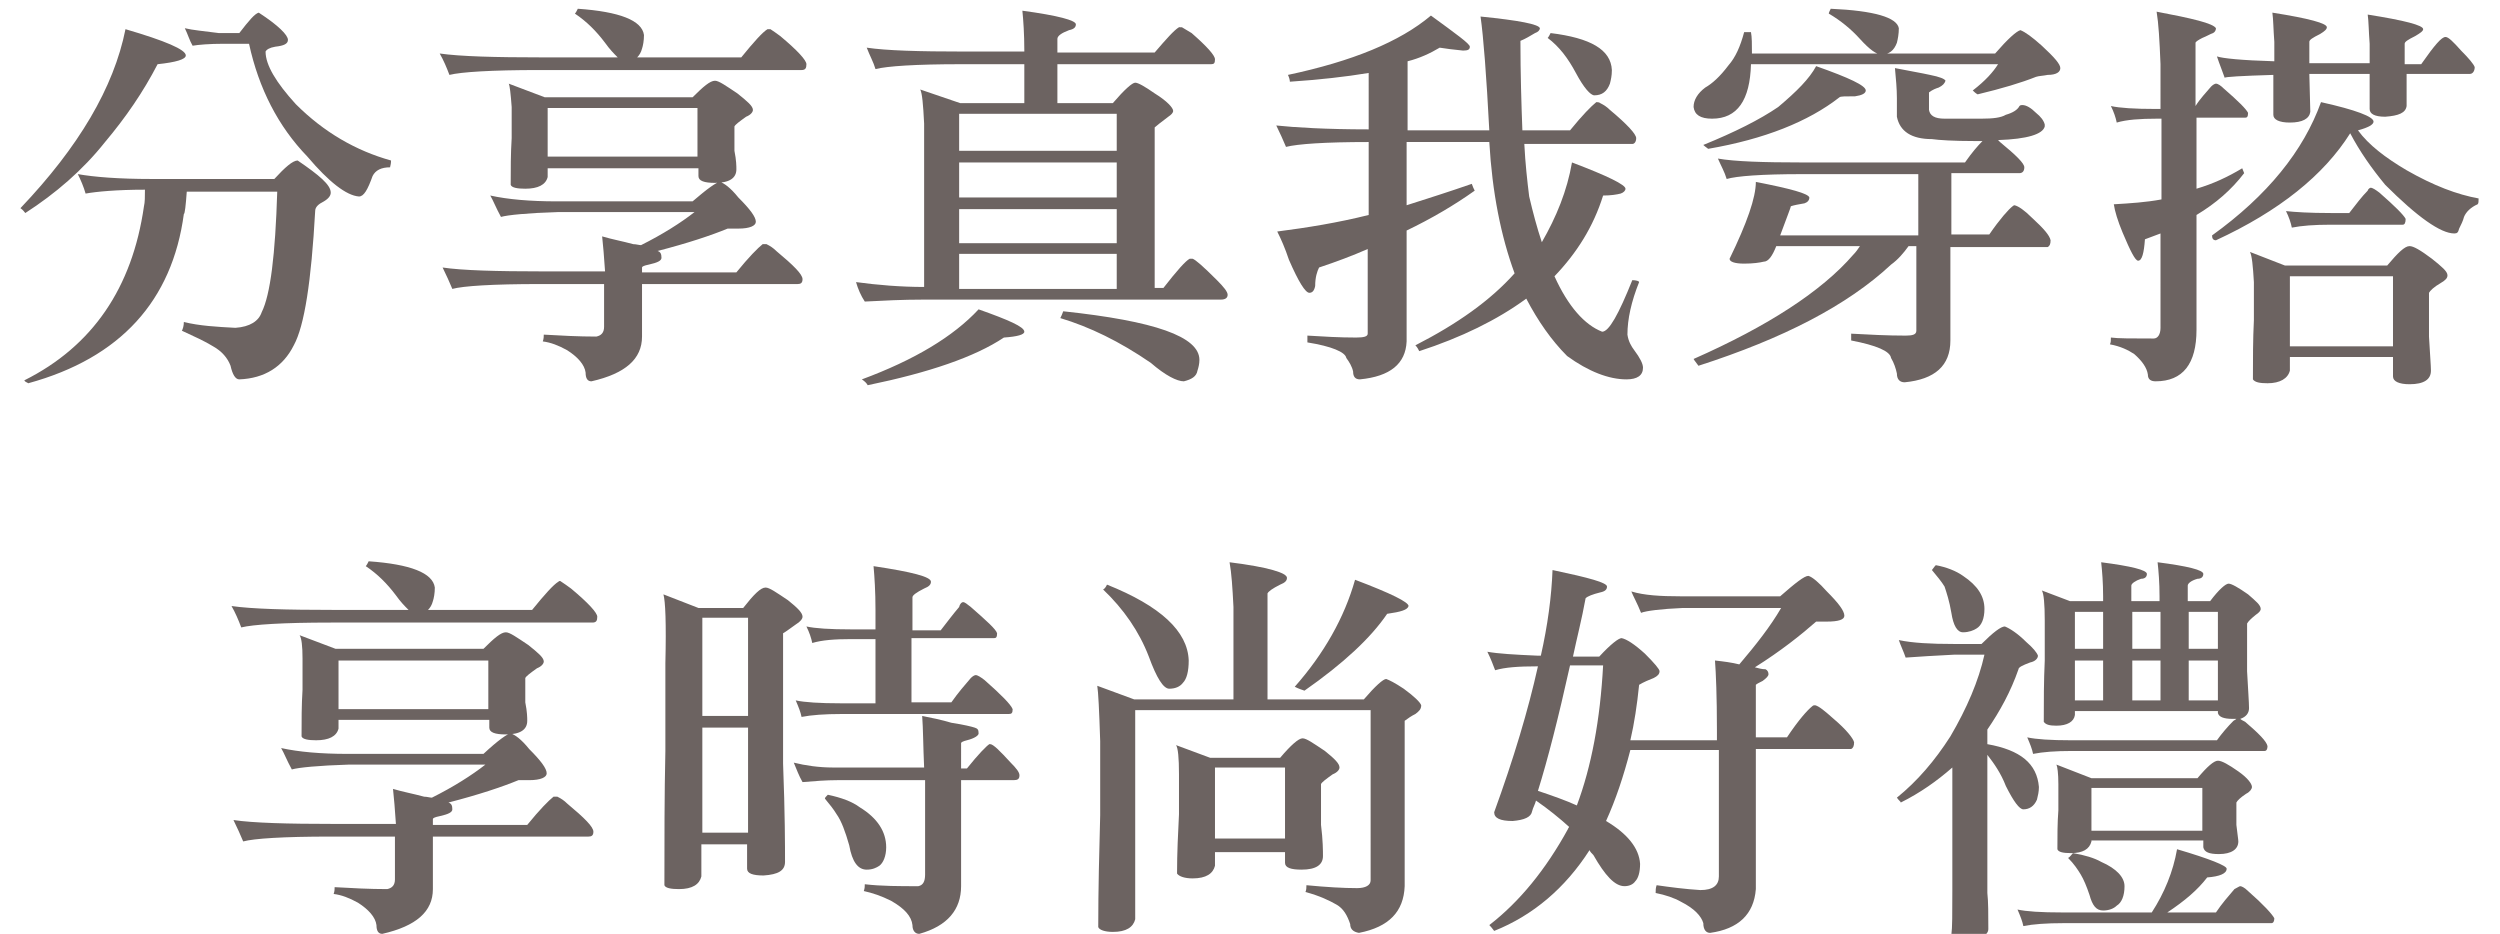 <?xml version="1.0" encoding="utf-8"?>
<!-- Generator: Adobe Illustrator 27.0.0, SVG Export Plug-In . SVG Version: 6.00 Build 0)  -->
<svg version="1.0" id="圖層_1" xmlns="http://www.w3.org/2000/svg" xmlns:xlink="http://www.w3.org/1999/xlink" x="0px" y="0px"
	 viewBox="0 0 257 96" style="enable-background:new 0 0 257 96;" xml:space="preserve">
<style type="text/css">
	.st0{fill:#6C6361;}
</style>
<g>
	<path class="st0" d="M12.9,3c4.1,1.2,6.2,2.1,6.2,2.7c0,0.4-1,0.7-2.9,0.9c-1.5,2.9-3.3,5.5-5.4,8c-2.3,2.9-5.1,5.3-8.2,7.3
		c-0.1-0.1-0.2-0.3-0.5-0.5C8.1,15.1,11.7,9,12.9,3z M14.9,19.5c-2.9,0-5,0.2-6.1,0.4c-0.2-0.7-0.5-1.4-0.8-2
		c1.7,0.3,4.2,0.5,7.6,0.5h12.6c1.1-1.2,1.9-1.9,2.4-1.9C32.8,18,34,19,34,19.8c0,0.3-0.2,0.6-0.7,0.9c-0.6,0.3-0.9,0.6-0.9,1
		c-0.4,7.2-1.1,11.8-2.2,13.8c-1.1,2.2-3,3.4-5.6,3.5c-0.4,0-0.7-0.5-0.9-1.4c-0.3-0.8-0.9-1.5-1.8-2c-0.8-0.5-1.9-1-3.2-1.6
		c0.1-0.2,0.2-0.5,0.2-0.9c1.6,0.4,3.4,0.5,5.3,0.6c1.5-0.1,2.4-0.7,2.7-1.6c0.9-1.8,1.4-5.9,1.6-12.4h-9.3C19.1,21.1,19,22,18.9,22
		c-1.2,8.9-6.5,14.8-16,17.4c-0.1-0.1-0.3-0.1-0.4-0.3c7-3.5,11.1-9.5,12.3-17.9C14.9,20.8,14.9,20.2,14.9,19.5z M26.6,1.3
		c2,1.3,3,2.3,3,2.8c0,0.4-0.4,0.6-1.3,0.7c-0.6,0.1-0.9,0.3-1,0.5c0,1.4,1.1,3.2,3.1,5.4c2.9,2.9,6.2,4.8,9.8,5.8
		c0,0.4-0.1,0.6-0.1,0.7c-0.9,0-1.5,0.3-1.8,0.9c-0.5,1.4-0.9,2.1-1.4,2.1c-1.3-0.1-3.1-1.5-5.3-4.1c-3-3.1-5-7-6-11.6H23
		c-1.5,0-2.6,0.1-3.2,0.2c-0.3-0.5-0.5-1.2-0.8-1.8c0.8,0.2,2,0.3,3.5,0.5h2.1C25.6,2.1,26.2,1.4,26.6,1.3z"/>
	<path class="st0" d="M79.2,3c0.3,0.2,0.6,0.4,1,0.7c1.8,1.5,2.7,2.5,2.7,2.9c0,0.4-0.1,0.6-0.5,0.6h-27c-4.9,0-8,0.2-9.2,0.5
		c-0.3-0.8-0.6-1.5-1-2.2c2.1,0.3,5.6,0.4,10.6,0.4h7.7c-0.4-0.4-0.8-0.8-1.3-1.5c-0.9-1.2-1.9-2.2-3.1-3c0.1-0.1,0.2-0.3,0.3-0.5
		c4.3,0.3,6.6,1.2,6.8,2.7c0,0.6-0.1,1.1-0.2,1.4c-0.1,0.4-0.3,0.7-0.5,0.9h10.7c1.3-1.6,2.2-2.6,2.7-2.9C78.9,3,79.1,3,79.2,3z
		 M74,18.7c0.4,0.1,1.1,0.6,1.9,1.6c1.2,1.2,1.8,2,1.8,2.5c0,0.4-0.6,0.7-1.8,0.7c-0.1,0-0.5,0-1.1,0c-1.7,0.7-4.1,1.5-7.2,2.3h0
		c0.3,0.1,0.4,0.3,0.4,0.7c0,0.3-0.4,0.5-1.3,0.7c-0.5,0.1-0.7,0.2-0.7,0.3V28h9.7c1.3-1.6,2.2-2.5,2.7-2.9c0.1,0,0.3,0,0.4,0
		c0.4,0.2,0.7,0.4,1,0.7c1.8,1.5,2.7,2.4,2.7,2.9c0,0.4-0.2,0.5-0.5,0.5H66v5.4c0,2.3-1.7,3.8-5.2,4.6c-0.4,0-0.6-0.3-0.6-0.9
		c-0.1-0.8-0.8-1.6-1.9-2.3c-0.9-0.5-1.7-0.8-2.5-0.9c0.1-0.3,0.1-0.5,0.1-0.7c1.7,0.1,3.6,0.2,5.4,0.2c0.5-0.1,0.8-0.4,0.8-1v-4.4
		h-6.6c-4.9,0-7.9,0.2-9,0.5c-0.3-0.7-0.6-1.4-1-2.2c2,0.3,5.5,0.4,10.4,0.4h6.3c-0.1-1.5-0.2-2.7-0.3-3.6c1,0.3,2.1,0.5,3.2,0.8
		c0.3,0,0.6,0.1,0.8,0.1c2.2-1.1,4.1-2.3,5.5-3.4h-14c-3.2,0.1-5.2,0.3-5.9,0.5c-0.5-0.9-0.8-1.7-1.1-2.2c1.8,0.4,4.1,0.6,6.8,0.6
		h14C72.7,19.4,73.7,18.7,74,18.7z M52.3,8.6L56,10h15.2c1.1-1.1,1.8-1.7,2.3-1.7c0.4,0,1.1,0.5,2.3,1.3c1,0.8,1.6,1.3,1.6,1.7
		c0,0.2-0.2,0.5-0.7,0.7c-0.7,0.5-1.1,0.8-1.2,1v2.5c0.2,1,0.2,1.6,0.2,1.9c0,0.9-0.7,1.4-2.2,1.4c-1.1,0-1.7-0.2-1.7-0.7v-0.8H56.3
		v0.9c-0.2,0.8-1,1.2-2.3,1.2c-0.8,0-1.4-0.1-1.5-0.4c0-1.6,0-3.2,0.1-4.8V11C52.5,9.6,52.4,8.8,52.3,8.6z M71.7,16.1v-5H56.3v5
		H71.7z"/>
	<path class="st0" d="M121.5,2.8c0.3,0.2,0.7,0.4,1,0.6c1.6,1.4,2.4,2.3,2.4,2.7c0,0.4-0.1,0.5-0.4,0.5h-15.8v4h5.7
		c1.2-1.4,2-2.1,2.3-2.1c0.3,0,1,0.4,2,1.1c1.3,0.8,1.9,1.5,1.9,1.8c0,0.2-0.2,0.4-0.5,0.6c-0.8,0.6-1.3,1-1.4,1.1v16.5h0.9
		c1.4-1.8,2.3-2.8,2.7-3c0.2,0,0.3,0,0.3,0c0.3,0.1,1.1,0.8,2.5,2.2c0.7,0.7,1.1,1.2,1.1,1.5c0,0.3-0.2,0.5-0.7,0.5H94.9
		c-2.1,0-4.1,0.1-6,0.2c-0.4-0.6-0.7-1.3-0.9-2c2.2,0.3,4.6,0.5,7,0.5V12.7c-0.1-2-0.2-3.1-0.4-3.5l4.1,1.4h6.6v-4h-6.5
		c-4.7,0-7.6,0.2-8.8,0.5c-0.2-0.7-0.6-1.4-0.9-2.2c2,0.3,5.3,0.4,10.1,0.4h6.1V5.2c0-1.7-0.1-3.1-0.2-4.1c3.7,0.5,5.5,1,5.5,1.4
		c0,0.3-0.2,0.5-0.7,0.6c-0.8,0.3-1.2,0.6-1.2,0.9v1.4h10c1.2-1.4,2-2.3,2.5-2.6H121.5z M100.6,31.8c3.1,1.1,4.7,1.8,4.7,2.3
		c0,0.3-0.7,0.5-2.1,0.6c-3,2-7.7,3.6-14,4.9c-0.1-0.2-0.3-0.4-0.6-0.6C94,37,98,34.6,100.6,31.8z M98.6,11.7v3.8h16.2v-3.8H98.6z
		 M114.8,16.7H98.6v3.6h16.2V16.7z M114.8,21.5H98.6V25h16.2V21.5z M114.8,26.1H98.6v3.6h16.2V26.1z M109.3,32c9.4,1,14,2.6,14,5
		c0,0.4-0.1,0.8-0.2,1.1c-0.1,0.6-0.6,0.9-1.4,1.1c-0.7,0-1.9-0.6-3.4-1.9c-3.2-2.2-6.3-3.7-9.3-4.6C109.1,32.5,109.2,32.3,109.3,32
		z"/>
	<path class="st0" d="M161.6,16.7c3.7,1.4,5.5,2.3,5.5,2.7c0,0.2-0.2,0.4-0.5,0.5c-0.4,0.1-1,0.2-1.8,0.2c-1,3.2-2.7,5.9-5,8.3
		c1.4,3.1,3.1,5,4.9,5.7c0.7,0,1.7-1.8,3.1-5.3c0.4,0,0.7,0.1,0.7,0.2c-0.8,2-1.2,3.8-1.2,5.4c0.1,0.7,0.4,1.2,0.7,1.6
		c0.6,0.8,0.9,1.4,0.9,1.8c0,0.8-0.6,1.2-1.7,1.2c-1.8,0-3.9-0.8-6.1-2.4c-1.6-1.6-3-3.6-4.2-5.9c-3,2.2-6.7,4-11,5.4
		c-0.1-0.2-0.2-0.4-0.4-0.6c4.3-2.2,7.7-4.6,10.2-7.4c-1.4-3.8-2.3-8.3-2.6-13.5h-8.5v6.5c2.2-0.7,4.4-1.4,6.7-2.2
		c0.1,0.3,0.2,0.5,0.3,0.7c-2.1,1.5-4.5,2.9-7,4.1v11.4c-0.1,2.3-1.7,3.6-4.8,3.9c-0.5,0-0.7-0.3-0.7-0.8c-0.1-0.5-0.4-1-0.7-1.4
		c-0.1-0.6-1.5-1.2-4-1.6v-0.7c1.6,0.1,3.3,0.2,5,0.2c0.8,0,1.2-0.1,1.2-0.4v-8.7c-1.6,0.7-3.2,1.3-5,1.9c-0.2,0.4-0.4,1-0.4,1.9
		c-0.1,0.5-0.3,0.7-0.6,0.7c-0.4,0-1.1-1.1-2.1-3.4c-0.4-1.2-0.8-2.1-1.2-2.9c3.1-0.4,6.2-0.9,9.4-1.7v-7.5c-4.5,0-7.3,0.2-8.5,0.5
		c-0.3-0.7-0.6-1.4-1-2.2c1.9,0.2,5.1,0.4,9.5,0.4V7.5c-2.4,0.4-5.1,0.7-8.1,0.9c0-0.2-0.1-0.5-0.2-0.7c6.6-1.4,11.5-3.4,14.7-6.1
		c2.6,1.9,4,2.9,4,3.2c0,0.3-0.2,0.4-0.7,0.4c-1-0.1-1.8-0.2-2.4-0.3c-1,0.6-2.1,1.1-3.3,1.4v7.1h8.4c-0.3-5.7-0.6-9.6-0.9-11.7
		c4,0.4,6,0.8,6.1,1.2c0,0.2-0.2,0.4-0.5,0.5c-0.5,0.3-1,0.6-1.5,0.8c0,3.4,0.1,6.5,0.2,9.2h4.9c1.3-1.6,2.2-2.5,2.7-2.9
		c0.1,0,0.3,0,0.4,0.1c0.4,0.2,0.7,0.4,1,0.7c1.8,1.5,2.7,2.5,2.7,2.9c0,0.4-0.2,0.6-0.4,0.6h-11.1c0.1,2,0.3,3.8,0.5,5.4
		c0.4,1.7,0.8,3.2,1.3,4.7C160,22.3,161.1,19.6,161.6,16.7z M159.4,3.4c4.1,0.5,6.2,1.7,6.3,3.8c0,0.6-0.1,1-0.2,1.4
		c-0.3,0.8-0.8,1.2-1.6,1.2c-0.4,0-1.1-0.8-1.9-2.3c-0.8-1.5-1.7-2.7-2.9-3.6C159.2,3.8,159.3,3.6,159.4,3.4z"/>
	<path class="st0" d="M203.8,14.5c-0.3,0-0.6,0-0.8,0c-2.2,0-3.7-0.1-4.4-0.2c-2.1,0-3.3-0.8-3.6-2.3v-1.9c0-1-0.1-2-0.2-3.1
		c1.5,0.3,2.7,0.5,3.6,0.7c1,0.2,1.5,0.4,1.6,0.6c-0.1,0.3-0.3,0.5-0.7,0.7c-0.3,0.1-0.6,0.2-1,0.5v1.8c0.1,0.6,0.6,0.9,1.6,0.9h3.8
		c1.2,0,2-0.1,2.5-0.4c0.7-0.2,1.2-0.5,1.4-0.9c0.1-0.1,0.2-0.1,0.3-0.1c0.4,0,0.9,0.3,1.4,0.8c0.5,0.4,0.8,0.8,0.9,1.2V13
		c-0.2,0.8-1.8,1.3-4.8,1.4c0.1,0.1,0.2,0.2,0.2,0.2c1.7,1.4,2.5,2.2,2.5,2.6c0,0.4-0.2,0.6-0.5,0.6h-7v6.3h3.9
		c1.1-1.6,2-2.6,2.4-2.9c0.1-0.1,0.2-0.1,0.2-0.1c0.4,0.1,1,0.5,1.8,1.3c1.2,1.1,1.8,1.8,1.9,2.3c0,0.4-0.1,0.6-0.3,0.7h-10V35
		c0,2.6-1.6,4-4.7,4.3c-0.5,0-0.8-0.3-0.8-0.9c-0.1-0.5-0.3-1.1-0.6-1.6c-0.1-0.7-1.5-1.3-4.1-1.8v-0.7c1.8,0.1,3.7,0.2,5.6,0.2
		c0.7,0,1.1-0.1,1.1-0.5v-8.7h-0.8c-0.5,0.7-1.1,1.4-1.8,1.9c-4.5,4.2-11.1,7.6-19.8,10.4c-0.2-0.3-0.4-0.5-0.5-0.7
		c7.7-3.4,13.2-7,16.4-10.7c0.3-0.3,0.5-0.6,0.7-0.9h-8.6c-0.4,1-0.8,1.6-1.3,1.6c-0.4,0.1-1.1,0.2-2,0.2c-1,0-1.5-0.2-1.5-0.5
		c1.8-3.7,2.7-6.3,2.7-7.9c3.6,0.7,5.4,1.2,5.5,1.6c0,0.3-0.2,0.5-0.5,0.6c-0.6,0.1-1.1,0.2-1.4,0.3c0,0.1-0.4,1.1-1.1,3h14.2v-6.3
		h-12c-4.1,0-6.7,0.2-7.7,0.5c-0.2-0.7-0.6-1.4-0.9-2.1c1.7,0.3,4.6,0.4,8.7,0.4h16.7C202.7,15.7,203.3,15,203.8,14.5z M179.3,3.3
		c0.4,0,0.7,0,0.7,0c0.1,0.5,0.1,1.3,0.1,2.2h25c1.3-1.5,2.2-2.3,2.6-2.4c0.5,0.2,1.2,0.7,2.2,1.6c1.3,1.2,1.9,1.9,1.9,2.3
		c0,0.4-0.4,0.7-1.3,0.7c-0.5,0.1-0.9,0.1-1.2,0.2c-1.5,0.6-3.5,1.2-6,1.8c-0.2-0.1-0.4-0.3-0.5-0.4c1.3-1,2.1-1.9,2.6-2.7H180
		c-0.1,3.7-1.4,5.6-4,5.6c-1.2,0-1.8-0.4-1.9-1.2c0-0.7,0.4-1.4,1.2-2c0.7-0.4,1.5-1.1,2.4-2.3C178.4,5.9,178.9,4.8,179.3,3.3z
		 M186.7,6.8c3.4,1.2,5.1,2,5.1,2.5c0,0.3-0.4,0.5-1.1,0.6c-1,0-1.5,0-1.6,0.1c-3.2,2.5-7.7,4.3-13.5,5.3c-0.1-0.1-0.3-0.2-0.5-0.4
		c3.2-1.3,5.8-2.6,7.7-3.9C184.7,9.4,186,8.1,186.7,6.8z M188.2,0.9c4.5,0.2,6.8,0.9,7,2c0,0.6-0.1,1.1-0.2,1.5
		c-0.3,0.8-0.8,1.2-1.6,1.2c-0.5,0-1.2-0.5-2.2-1.6c-0.9-1-2-1.9-3.2-2.6C188,1.3,188.1,1.1,188.2,0.9z"/>
	<path class="st0" d="M221.7,1.2c3.7,0.7,5.8,1.2,6.1,1.7c0,0.2-0.1,0.4-0.3,0.5c-0.3,0.1-0.6,0.3-1.1,0.5c-0.4,0.2-0.7,0.4-0.7,0.5
		v6.5c0.5-0.8,1.1-1.4,1.6-2c0.2-0.2,0.4-0.3,0.5-0.3c0.2,0,0.5,0.2,0.8,0.5c1.5,1.3,2.3,2.1,2.5,2.5c0,0.4-0.1,0.5-0.3,0.5h-5v7.3
		c1.7-0.5,3.2-1.2,4.7-2.1c0.1,0.2,0.1,0.3,0.2,0.5c-1.3,1.7-2.9,3.1-4.9,4.3v11.8c0,3.5-1.4,5.3-4.2,5.3c-0.5,0-0.8-0.2-0.8-0.7
		c-0.1-0.7-0.6-1.4-1.4-2.1c-0.6-0.4-1.4-0.8-2.5-1c0.1-0.2,0.1-0.4,0.1-0.7c0.7,0.1,2.2,0.1,4.4,0.1c0.4,0,0.7-0.4,0.7-1.1V24
		c-0.5,0.2-1.1,0.4-1.6,0.6c-0.1,1.4-0.3,2.2-0.7,2.2c-0.3,0-0.8-1-1.6-2.9c-0.5-1.2-0.8-2.2-0.9-2.9c1.7-0.1,3.3-0.2,4.9-0.5v-8.3
		h-0.5c-1.7,0-3.1,0.1-4.1,0.4c-0.1-0.5-0.3-1.1-0.6-1.7c0.9,0.2,2.4,0.3,4.6,0.3h0.5V6.6C222,4.1,221.9,2.4,221.7,1.2z M241.6,13.7
		c-2.7,4.3-7.3,8-13.8,11c-0.3,0-0.4-0.2-0.4-0.5c5.7-4.1,9.4-8.7,11.2-13.7c3.6,0.8,5.4,1.5,5.4,2c0,0.3-0.5,0.6-1.6,0.9
		c1.1,1.5,2.8,2.8,5,4.1c2.8,1.6,5.2,2.5,7.4,2.9c0,0.3,0,0.5-0.1,0.6c-0.7,0.3-1.2,0.8-1.4,1.3c-0.1,0.4-0.3,0.8-0.5,1.2
		c-0.1,0.4-0.2,0.5-0.5,0.5c-1.4,0-3.8-1.7-7.1-5C243.8,17.3,242.6,15.6,241.6,13.7z M251.4,3.8c0.3,0,0.8,0.5,1.6,1.4
		c0.8,0.8,1.3,1.4,1.4,1.7c0,0.4-0.2,0.7-0.5,0.7h-6.5l0,3.3c-0.1,0.7-0.8,1-2.2,1.1c-1.1,0-1.6-0.3-1.6-0.8c0-1.3,0-2.5,0-3.6h-6.2
		l0.1,3.9c-0.1,0.7-0.8,1.1-2.1,1.1c-1.1,0-1.7-0.3-1.7-0.8c0-1.5,0-2.9,0-4.1c-3.3,0.1-5,0.2-5,0.3c-0.2-0.6-0.5-1.3-0.8-2.2
		c0.6,0.2,2.5,0.4,5.9,0.5v-2c-0.1-1.3-0.1-2.3-0.2-3c3.8,0.6,5.6,1.1,5.6,1.5c0,0.2-0.2,0.4-0.7,0.7c-0.8,0.4-1.1,0.6-1.1,0.8
		l0,2.2h6.2v-2c-0.1-1.3-0.1-2.3-0.2-3c3.8,0.6,5.7,1.1,5.7,1.5c0,0.2-0.3,0.4-0.8,0.7c-0.8,0.4-1.1,0.6-1.1,0.8l0,2.1h1.7
		C250.3,4.6,251,3.8,251.4,3.8z M231.3,25.9l3.6,1.4h10.5c1.1-1.3,1.8-2,2.3-2c0.4,0,1.1,0.4,2.3,1.3c1,0.8,1.6,1.3,1.6,1.7
		c0,0.3-0.2,0.5-0.7,0.8c-0.7,0.4-1.1,0.8-1.2,1v4.5c0.1,1.8,0.2,3,0.2,3.5c0,0.9-0.7,1.4-2.2,1.4c-1.1,0-1.7-0.3-1.7-0.8v-2h-10.6
		v1.4c-0.2,0.8-1,1.3-2.3,1.3c-0.8,0-1.3-0.1-1.5-0.4c0-2.1,0-4.1,0.1-6.1V29C231.6,27.3,231.5,26.3,231.3,25.9z M243.7,19.3
		c0.2,0,0.5,0.2,0.9,0.5c1.6,1.4,2.5,2.3,2.7,2.7c0,0.4-0.1,0.6-0.3,0.6h-7.4c-1.7,0-3,0.1-4,0.3c-0.1-0.5-0.3-1.1-0.6-1.7
		c0.9,0.1,2.4,0.2,4.6,0.2h1.9c0.7-0.9,1.3-1.7,1.9-2.3C243.4,19.5,243.6,19.3,243.7,19.3z M235.4,35.6H246v-7.2h-10.6V35.6z"/>
	<path class="st0" d="M57.7,59.8c0.3,0.2,0.6,0.4,1,0.7c1.8,1.5,2.7,2.5,2.7,2.9c0,0.4-0.1,0.6-0.5,0.6H34c-4.9,0-8,0.2-9.2,0.5
		c-0.3-0.8-0.6-1.5-1-2.2c2.1,0.3,5.6,0.4,10.6,0.4H42c-0.4-0.4-0.8-0.8-1.3-1.5c-0.9-1.2-1.9-2.2-3.1-3c0.1-0.1,0.2-0.3,0.3-0.5
		c4.3,0.3,6.6,1.2,6.8,2.7c0,0.6-0.1,1.1-0.2,1.4c-0.1,0.4-0.3,0.7-0.5,0.9h10.7c1.3-1.6,2.2-2.6,2.7-2.9
		C57.5,59.7,57.6,59.7,57.7,59.8z M52.5,75.4c0.4,0.1,1.1,0.6,1.9,1.6c1.2,1.2,1.8,2,1.8,2.5c0,0.4-0.6,0.7-1.8,0.7
		c-0.1,0-0.5,0-1.1,0c-1.7,0.7-4.1,1.5-7.2,2.3h0c0.3,0.1,0.4,0.3,0.4,0.7c0,0.3-0.4,0.5-1.3,0.7c-0.5,0.1-0.7,0.2-0.7,0.3v0.6h9.7
		c1.3-1.6,2.2-2.5,2.7-2.9c0.1,0,0.3,0,0.4,0c0.4,0.2,0.7,0.4,1,0.7c1.8,1.5,2.7,2.4,2.7,2.9c0,0.4-0.2,0.5-0.5,0.5h-16v5.4
		c0,2.3-1.7,3.8-5.2,4.6c-0.4,0-0.6-0.3-0.6-0.9c-0.1-0.8-0.8-1.6-1.9-2.3c-0.9-0.5-1.7-0.8-2.5-0.9c0.1-0.3,0.1-0.5,0.1-0.7
		c1.7,0.1,3.6,0.2,5.4,0.2c0.5-0.1,0.8-0.4,0.8-1V86h-6.6c-4.9,0-7.9,0.2-9,0.5c-0.3-0.7-0.6-1.4-1-2.2c2,0.3,5.5,0.4,10.4,0.4h6.3
		c-0.1-1.5-0.2-2.7-0.3-3.6c1,0.3,2.1,0.5,3.2,0.8c0.3,0,0.6,0.1,0.8,0.1c2.2-1.1,4.1-2.3,5.5-3.4h-14c-3.2,0.1-5.2,0.3-5.9,0.5
		c-0.5-0.9-0.8-1.7-1.1-2.2c1.8,0.4,4.1,0.6,6.8,0.6h14C51.2,76.1,52.2,75.4,52.5,75.4z M30.8,65.3l3.7,1.4h15.2
		c1.1-1.1,1.8-1.7,2.3-1.7c0.4,0,1.1,0.5,2.3,1.3c1,0.8,1.6,1.3,1.6,1.7c0,0.2-0.2,0.5-0.7,0.7c-0.7,0.5-1.1,0.8-1.2,1v2.5
		c0.2,1,0.2,1.6,0.2,1.9c0,0.9-0.7,1.4-2.2,1.4c-1.1,0-1.7-0.2-1.7-0.7V74H34.8v0.9c-0.2,0.8-1,1.2-2.3,1.2c-0.8,0-1.4-0.1-1.5-0.4
		c0-1.6,0-3.2,0.1-4.8v-3.2C31.1,66.4,31,65.6,30.8,65.3z M50.2,72.9v-5H34.8v5H50.2z"/>
	<path class="st0" d="M68.2,61.1l3.6,1.4h4.6c1.1-1.4,1.8-2.1,2.3-2.1c0.4,0,1.1,0.5,2.3,1.3c1,0.8,1.5,1.3,1.5,1.7
		c0,0.2-0.2,0.5-0.7,0.8c-0.7,0.5-1.1,0.8-1.3,0.9v13.4c0.2,5.2,0.2,8.5,0.2,10.1c0,0.9-0.7,1.3-2.2,1.4c-1.1,0-1.7-0.2-1.7-0.7
		v-2.5h-4.7v3.3c-0.2,0.8-0.9,1.3-2.3,1.3c-0.8,0-1.4-0.1-1.5-0.4c0-4.7,0-9.3,0.1-13.8v-9C68.5,64,68.4,61.8,68.2,61.1z M72.2,73.6
		h4.7V63.5h-4.7V73.6z M72.2,85.6h4.7V74.8h-4.7V85.6z M101.8,76.5c0.3,0,1,0.7,2.1,1.9c0.6,0.6,0.9,1,0.9,1.3
		c0,0.4-0.2,0.5-0.6,0.5h-5.4v10.9c0,2.4-1.4,4.1-4.3,4.9c-0.4,0-0.7-0.3-0.7-0.9c-0.1-0.9-0.8-1.7-2.2-2.5c-1-0.5-1.9-0.8-2.8-1
		c0.1-0.3,0.1-0.5,0.1-0.7c1.7,0.2,3.6,0.2,5.5,0.2c0.5-0.1,0.7-0.5,0.7-1.2v-9.7h-9c-1.2,0-2.4,0.1-3.6,0.2c-0.4-0.7-0.6-1.3-0.9-2
		c1.2,0.3,2.6,0.5,4,0.5H95c-0.1-2.2-0.1-4-0.2-5.3c1,0.2,2,0.4,3,0.7c1.3,0.2,2.1,0.4,2.4,0.5c0.3,0.1,0.4,0.2,0.4,0.6
		c0,0.2-0.4,0.5-1.2,0.7c-0.4,0.1-0.6,0.2-0.6,0.3V79h0.6c1.2-1.5,2-2.3,2.3-2.5C101.8,76.5,101.8,76.5,101.8,76.5z M99,61.9
		c0.2,0,0.4,0.2,0.8,0.5c1.6,1.4,2.6,2.3,2.7,2.7c0,0.4-0.1,0.5-0.3,0.5h-8.5v6.6h4.1c0.7-1,1.4-1.8,2-2.5c0.2-0.2,0.4-0.3,0.5-0.3
		c0.2,0,0.5,0.2,0.9,0.5c1.7,1.5,2.7,2.5,2.9,3c0,0.4-0.1,0.5-0.4,0.5H86.5c-1.7,0-3.1,0.1-4.1,0.3c-0.1-0.5-0.3-1-0.6-1.7
		c0.9,0.2,2.5,0.3,4.6,0.3H90v-6.6h-2.5c-1.7,0-3,0.1-4,0.4c-0.1-0.5-0.3-1.1-0.6-1.7c0.9,0.2,2.4,0.3,4.6,0.3H90v-2
		c0-1.9-0.1-3.4-0.2-4.5c4,0.6,5.9,1.1,5.9,1.6c0,0.3-0.2,0.5-0.7,0.7c-0.8,0.4-1.2,0.7-1.2,0.9v3.4h2.9c0.7-0.9,1.3-1.7,1.9-2.4
		C98.7,62,98.9,61.9,99,61.9z M85.1,81.7c1.4,0.3,2.5,0.7,3.3,1.3c1.8,1.1,2.7,2.5,2.7,4.1c0,0.9-0.3,1.6-0.7,1.9
		c-0.3,0.2-0.7,0.4-1.3,0.4c-0.9,0-1.5-0.8-1.8-2.5c-0.4-1.4-0.8-2.5-1.3-3.2c-0.3-0.5-0.7-1-1.2-1.6C84.8,82,84.9,81.9,85.1,81.7z"
		/>
	<path class="st0" d="M126.4,57.8c4,0.5,5.9,1.1,5.9,1.6c0,0.3-0.2,0.5-0.7,0.7c-0.8,0.4-1.2,0.7-1.3,0.9v10.9h9.9
		c1.2-1.4,2-2.1,2.3-2.1c0.3,0.1,0.9,0.4,1.8,1c1.1,0.8,1.7,1.4,1.8,1.7c0,0.4-0.2,0.6-0.6,0.9c-0.4,0.2-0.7,0.4-1.1,0.7v17
		c-0.1,2.6-1.6,4.2-4.7,4.8c-0.6-0.1-0.9-0.4-0.9-0.9c-0.3-0.9-0.7-1.6-1.4-2c-0.7-0.4-1.7-0.9-3.2-1.3c0.1-0.2,0.1-0.5,0.1-0.7
		c2.1,0.2,3.8,0.3,5.2,0.3c0.9,0,1.4-0.3,1.4-0.8V73h-24.2v21.5c-0.2,0.8-0.9,1.3-2.3,1.3c-0.8,0-1.4-0.2-1.5-0.5
		c0-3.9,0.1-7.8,0.2-11.5v-7.6c-0.1-3.2-0.2-5.1-0.3-5.7l3.8,1.4h10.2v-9.5C126.7,60.4,126.6,58.9,126.4,57.8z M113.8,60.1
		c5.5,2.2,8.3,4.8,8.4,7.8c0,1.1-0.2,1.9-0.6,2.3c-0.3,0.4-0.8,0.6-1.4,0.6c-0.6,0-1.3-1.1-2.1-3.3c-1-2.6-2.6-4.9-4.7-6.9
		C113.6,60.5,113.7,60.3,113.8,60.1z M120.9,76.6l3.5,1.3h7.2c1.1-1.3,1.9-2,2.3-2c0.4,0,1.1,0.5,2.3,1.3c1,0.8,1.5,1.3,1.5,1.7
		c0,0.2-0.2,0.5-0.7,0.7c-0.7,0.5-1.1,0.8-1.2,1v4.2c0.2,1.6,0.2,2.7,0.2,3.2c0,0.9-0.7,1.4-2.2,1.4c-1.1,0-1.7-0.2-1.7-0.7v-1.1
		h-7.2V89c-0.2,0.8-0.9,1.3-2.3,1.3c-0.8,0-1.4-0.2-1.6-0.5c0-2.1,0.1-4.1,0.2-6.1v-4.1C121.2,77.9,121.1,76.9,120.9,76.6z
		 M132.1,86.2v-7.3h-7.2v7.3H132.1z M139.3,59.6c3.7,1.4,5.5,2.3,5.5,2.7c-0.1,0.4-0.8,0.6-2.2,0.8c-1.7,2.5-4.5,5.1-8.5,7.9
		c-0.3-0.1-0.6-0.2-1-0.4C136.1,67.2,138.2,63.5,139.3,59.6z"/>
	<path class="st0" d="M185.9,59.2c0.4,0.1,1.1,0.7,1.9,1.6c1.2,1.2,1.8,2,1.8,2.5c0,0.4-0.6,0.6-1.8,0.6c-0.1,0-0.4,0-1.1,0
		c-1.6,1.4-3.6,3-6.3,4.7c0.4,0.1,0.7,0.2,1.1,0.2c0.2,0.1,0.3,0.3,0.3,0.5c0,0.2-0.2,0.4-0.6,0.7c-0.4,0.2-0.6,0.3-0.7,0.4v5.4h3.2
		c1.2-1.8,2.1-2.8,2.6-3.2c0.1-0.1,0.2-0.1,0.3-0.1c0.4,0.1,1,0.6,1.9,1.4c1.3,1.1,2,2,2.1,2.4c0,0.4-0.1,0.6-0.3,0.7h-9.8v14.4
		c-0.2,2.6-1.8,4.1-4.7,4.5c-0.4,0-0.7-0.3-0.7-1c-0.2-0.7-0.9-1.5-2.3-2.2c-0.7-0.4-1.6-0.7-2.6-0.9c0-0.3,0-0.5,0.1-0.8
		c1.4,0.2,2.9,0.4,4.5,0.5c1.3,0,1.9-0.5,1.9-1.4v-13h-9.1c-0.7,2.7-1.5,5.1-2.5,7.3c2.2,1.3,3.4,2.8,3.5,4.4c0,0.9-0.2,1.5-0.5,1.8
		c-0.2,0.3-0.6,0.5-1.1,0.5c-1,0-2-1.1-3.2-3.2c-0.2-0.2-0.3-0.3-0.4-0.5c-2.5,3.9-5.8,6.7-9.8,8.3c-0.1-0.1-0.2-0.3-0.5-0.6
		c3.1-2.4,5.8-5.7,8.1-9.9c0-0.1,0.1-0.1,0.1-0.2c-1-0.9-2.1-1.8-3.4-2.7c-0.1,0.4-0.3,0.7-0.4,1.1c-0.1,0.6-0.8,0.9-2,1
		c-1.3,0-1.9-0.3-1.9-0.9c2-5.5,3.5-10.5,4.5-15H158c-1.9,0-3.3,0.1-4.3,0.4c-0.2-0.5-0.4-1.1-0.8-1.9c1.1,0.2,2.8,0.3,5.1,0.4h0.4
		c0.7-3.1,1.1-6.1,1.2-8.8c3.8,0.8,5.6,1.3,5.6,1.7c0,0.3-0.2,0.5-0.7,0.6c-0.8,0.2-1.3,0.4-1.5,0.6c-0.4,2.2-0.9,4.1-1.3,6h2.7
		c1.2-1.3,2-1.9,2.3-1.9c0.5,0.1,1.3,0.6,2.4,1.6c1,1,1.5,1.6,1.5,1.8c0,0.3-0.2,0.5-0.6,0.7c-0.5,0.2-1,0.4-1.5,0.7
		c-0.2,2-0.5,4-0.9,5.7h8.9V75c0-3.4-0.1-5.8-0.2-7.1c0.9,0.1,1.7,0.2,2.5,0.4c1.7-2,3.2-3.9,4.3-5.8H173c-2.3,0.1-3.8,0.3-4.3,0.5
		c-0.4-1-0.8-1.7-1-2.2c1.3,0.4,3,0.5,5,0.5H183C184.6,59.9,185.5,59.2,185.9,59.2z M158.1,81.3c1.5,0.5,2.9,1,4,1.5
		c1.5-4,2.4-8.8,2.7-14.4h-3.4C160.2,73.8,159.1,78.1,158.1,81.3z"/>
	<path class="st0" d="M206.1,64.4c0.5,0.2,1.3,0.7,2.2,1.6c0.7,0.6,1.1,1.1,1.2,1.4c0,0.3-0.3,0.6-0.8,0.7c-0.8,0.3-1.2,0.5-1.2,0.7
		c-0.8,2.3-1.9,4.3-3.2,6.2v1.5c3.4,0.6,5.1,2,5.3,4.4c0,0.5-0.1,0.9-0.2,1.3c-0.3,0.7-0.8,1-1.4,1c-0.4,0-1-0.8-1.8-2.4
		c-0.5-1.3-1.2-2.3-1.9-3.2v14.2c0.1,0.9,0.1,2.2,0.1,3.7c0,0.6-0.7,1-2.1,1c-1.1,0-1.7-0.1-1.7-0.4c0.1-0.7,0.1-2.2,0.1-4.5V78.9
		c-1.6,1.4-3.3,2.6-5.3,3.6c0-0.1-0.2-0.2-0.4-0.5c2.1-1.7,3.9-3.8,5.5-6.3c1.7-2.9,2.9-5.7,3.5-8.4h-3.1c-2,0.1-3.6,0.2-5,0.3
		c-0.2-0.6-0.5-1.2-0.7-1.8c1.4,0.3,3.3,0.4,5.6,0.4h2.9C204.9,65,205.7,64.4,206.1,64.4z M199,58.1c1.1,0.2,2.1,0.6,2.8,1.1
		c1.5,1,2.2,2.1,2.2,3.4c0,1-0.3,1.7-0.8,2c-0.3,0.2-0.8,0.4-1.4,0.4c-0.6,0-1-0.7-1.2-2c-0.2-1.2-0.5-2.1-0.7-2.7
		c-0.3-0.5-0.8-1.1-1.3-1.7C198.7,58.5,198.8,58.3,199,58.1z M230.3,91.1c0.1,0,0.4,0.1,0.8,0.5c1.6,1.4,2.5,2.4,2.7,2.8
		c0,0.3-0.1,0.5-0.3,0.5h-21.4c-1.7,0-3.1,0.1-4.1,0.3c-0.1-0.5-0.3-1-0.6-1.7c0.9,0.2,2.4,0.3,4.6,0.3h9.2c1.3-2,2.2-4.2,2.6-6.5
		c3.4,1,5.1,1.7,5.1,2c0,0.5-0.7,0.8-2,0.9c-1,1.3-2.3,2.4-4.1,3.6h5c0.6-0.9,1.3-1.7,1.9-2.4C230.1,91.2,230.2,91.1,230.3,91.1z
		 M229.9,73.9c-0.2,0-0.3,0-0.4,0c-0.9,0-1.4-0.2-1.5-0.6v-0.2h-14.7v0.4c-0.1,0.7-0.8,1.1-1.9,1.1c-0.7,0-1.1-0.1-1.3-0.4
		c0-2.1,0-4.2,0.1-6.3v-4.1c0-1.7-0.1-2.8-0.3-3.1l2.9,1.1h3.4v-0.5c0-1.4-0.1-2.6-0.2-3.5c3.1,0.4,4.7,0.8,4.7,1.2
		c0,0.3-0.2,0.5-0.6,0.5c-0.6,0.2-1,0.5-1,0.7v1.6h2.9v-0.5c0-1.4-0.1-2.6-0.2-3.5c3.1,0.4,4.7,0.8,4.7,1.2c0,0.3-0.2,0.5-0.6,0.5
		c-0.7,0.2-1,0.5-1,0.7v1.6h2.3c0.9-1.2,1.6-1.8,1.9-1.8s1,0.4,2,1.1c0.8,0.7,1.3,1.1,1.3,1.5c0,0.2-0.2,0.4-0.5,0.6
		c-0.5,0.4-0.8,0.7-0.9,0.9V69c0.1,1.9,0.2,3.2,0.2,3.8c0,0.5-0.3,0.9-0.9,1.1c0.1,0.1,0.3,0.2,0.5,0.3c1.4,1.2,2.2,2,2.3,2.5
		c0,0.3-0.1,0.5-0.3,0.5h-19.8c-1.7,0-3,0.1-4,0.3c-0.1-0.5-0.3-1-0.6-1.7c0.9,0.2,2.4,0.3,4.5,0.3h15c0.5-0.7,1.1-1.4,1.7-2
		C229.8,74,229.9,73.9,229.9,73.9z M215,86.5L215,86.5c-0.2,0.8-0.9,1.2-2.1,1.2c-0.8,0-1.3-0.1-1.4-0.4c0-1.4,0-2.7,0.1-4v-2.7
		c0-1.1-0.1-1.8-0.2-2l3.6,1.4h10.9c1-1.2,1.7-1.8,2.1-1.8c0.4,0,1.1,0.4,2.1,1.1c1,0.7,1.4,1.3,1.4,1.6c0,0.2-0.2,0.5-0.6,0.7
		c-0.6,0.4-0.9,0.7-1,0.9v2.3c0.1,0.9,0.2,1.5,0.2,1.7c0,0.8-0.7,1.3-2,1.3c-1,0-1.5-0.2-1.6-0.7v-0.7H215z M213.1,87.7
		c1.2,0.2,2.2,0.5,2.9,0.9c1.6,0.7,2.4,1.6,2.4,2.5c0,1-0.3,1.7-0.8,2c-0.3,0.3-0.8,0.5-1.4,0.5c-0.7,0-1.1-0.5-1.4-1.6
		c-0.3-0.9-0.6-1.6-0.9-2.1c-0.3-0.5-0.7-1.1-1.3-1.7C212.8,88.1,212.9,87.9,213.1,87.7z M213.3,66.7h2.9v-3.8h-2.9V66.7z M213.3,72
		h2.9v-4.1h-2.9V72z M215,81v4.4h11.4V81H215z M219.2,62.9v3.8h2.9v-3.8H219.2z M219.2,67.9V72h2.9v-4.1H219.2z M225,62.9v3.8h3
		v-3.8H225z M225,67.9V72h3v-4.1H225z"/>
</g>
</svg>
